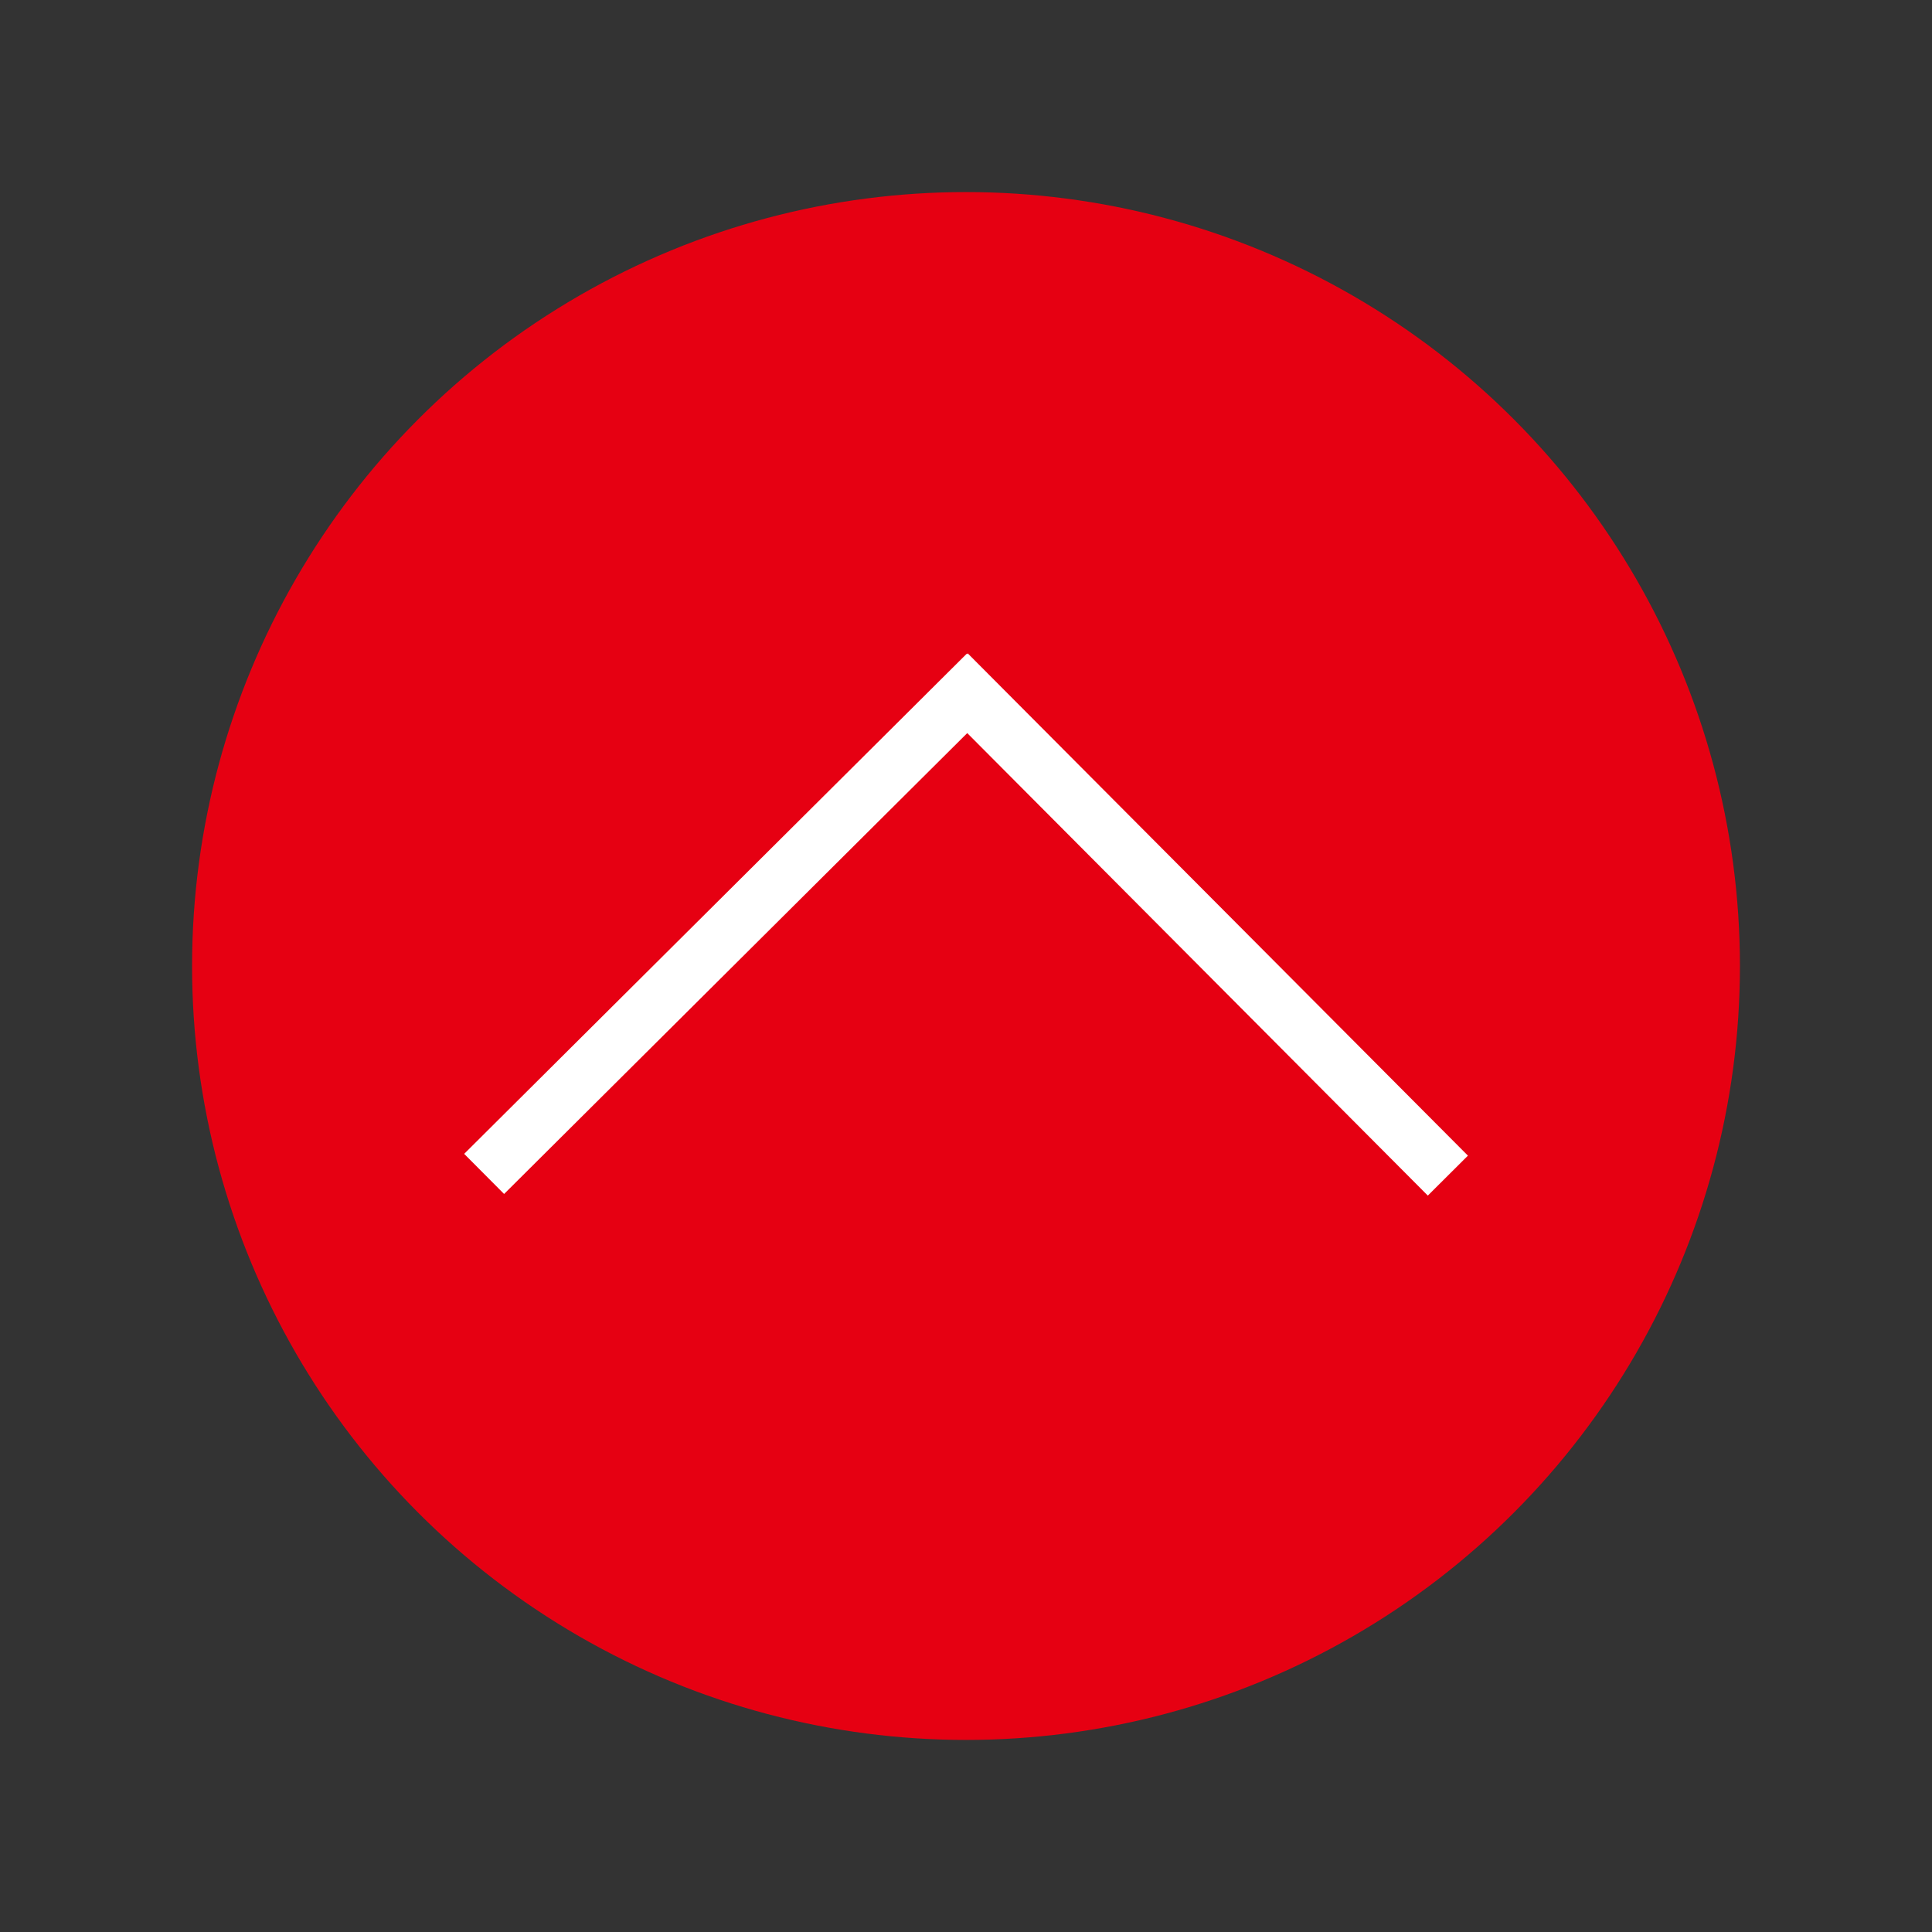 <?xml version="1.0" encoding="utf-8"?>
<!-- Generator: Adobe Illustrator 21.0.0, SVG Export Plug-In . SVG Version: 6.00 Build 0)  -->
<svg version="1.1" id="レイヤー_1" xmlns="http://www.w3.org/2000/svg" xmlns:xlink="http://www.w3.org/1999/xlink" x="0px"
	 y="0px" viewBox="0 0 1024 1024" style="enable-background:new 0 0 1024 1024;" xml:space="preserve">
<rect x="0" y="0" width="1024" height="1024" fill="#333333" stroke="none"/>
<style type="text/css">
	.st0{fill:#E60012;}
	.st1{fill:#FFFFFF;stroke:#FFFFFF;stroke-width:30;stroke-miterlimit:10;}
</style>
<circle class="st0" cx="512" cy="512" r="410.2"/>
<g>
	<line class="st1" x1="502.3" y1="356.9" x2="767.4" y2="623.1"/>
	<line class="st1" x1="522.9" y1="357.2" x2="256.6" y2="622.2"/>
</g>
</svg>
